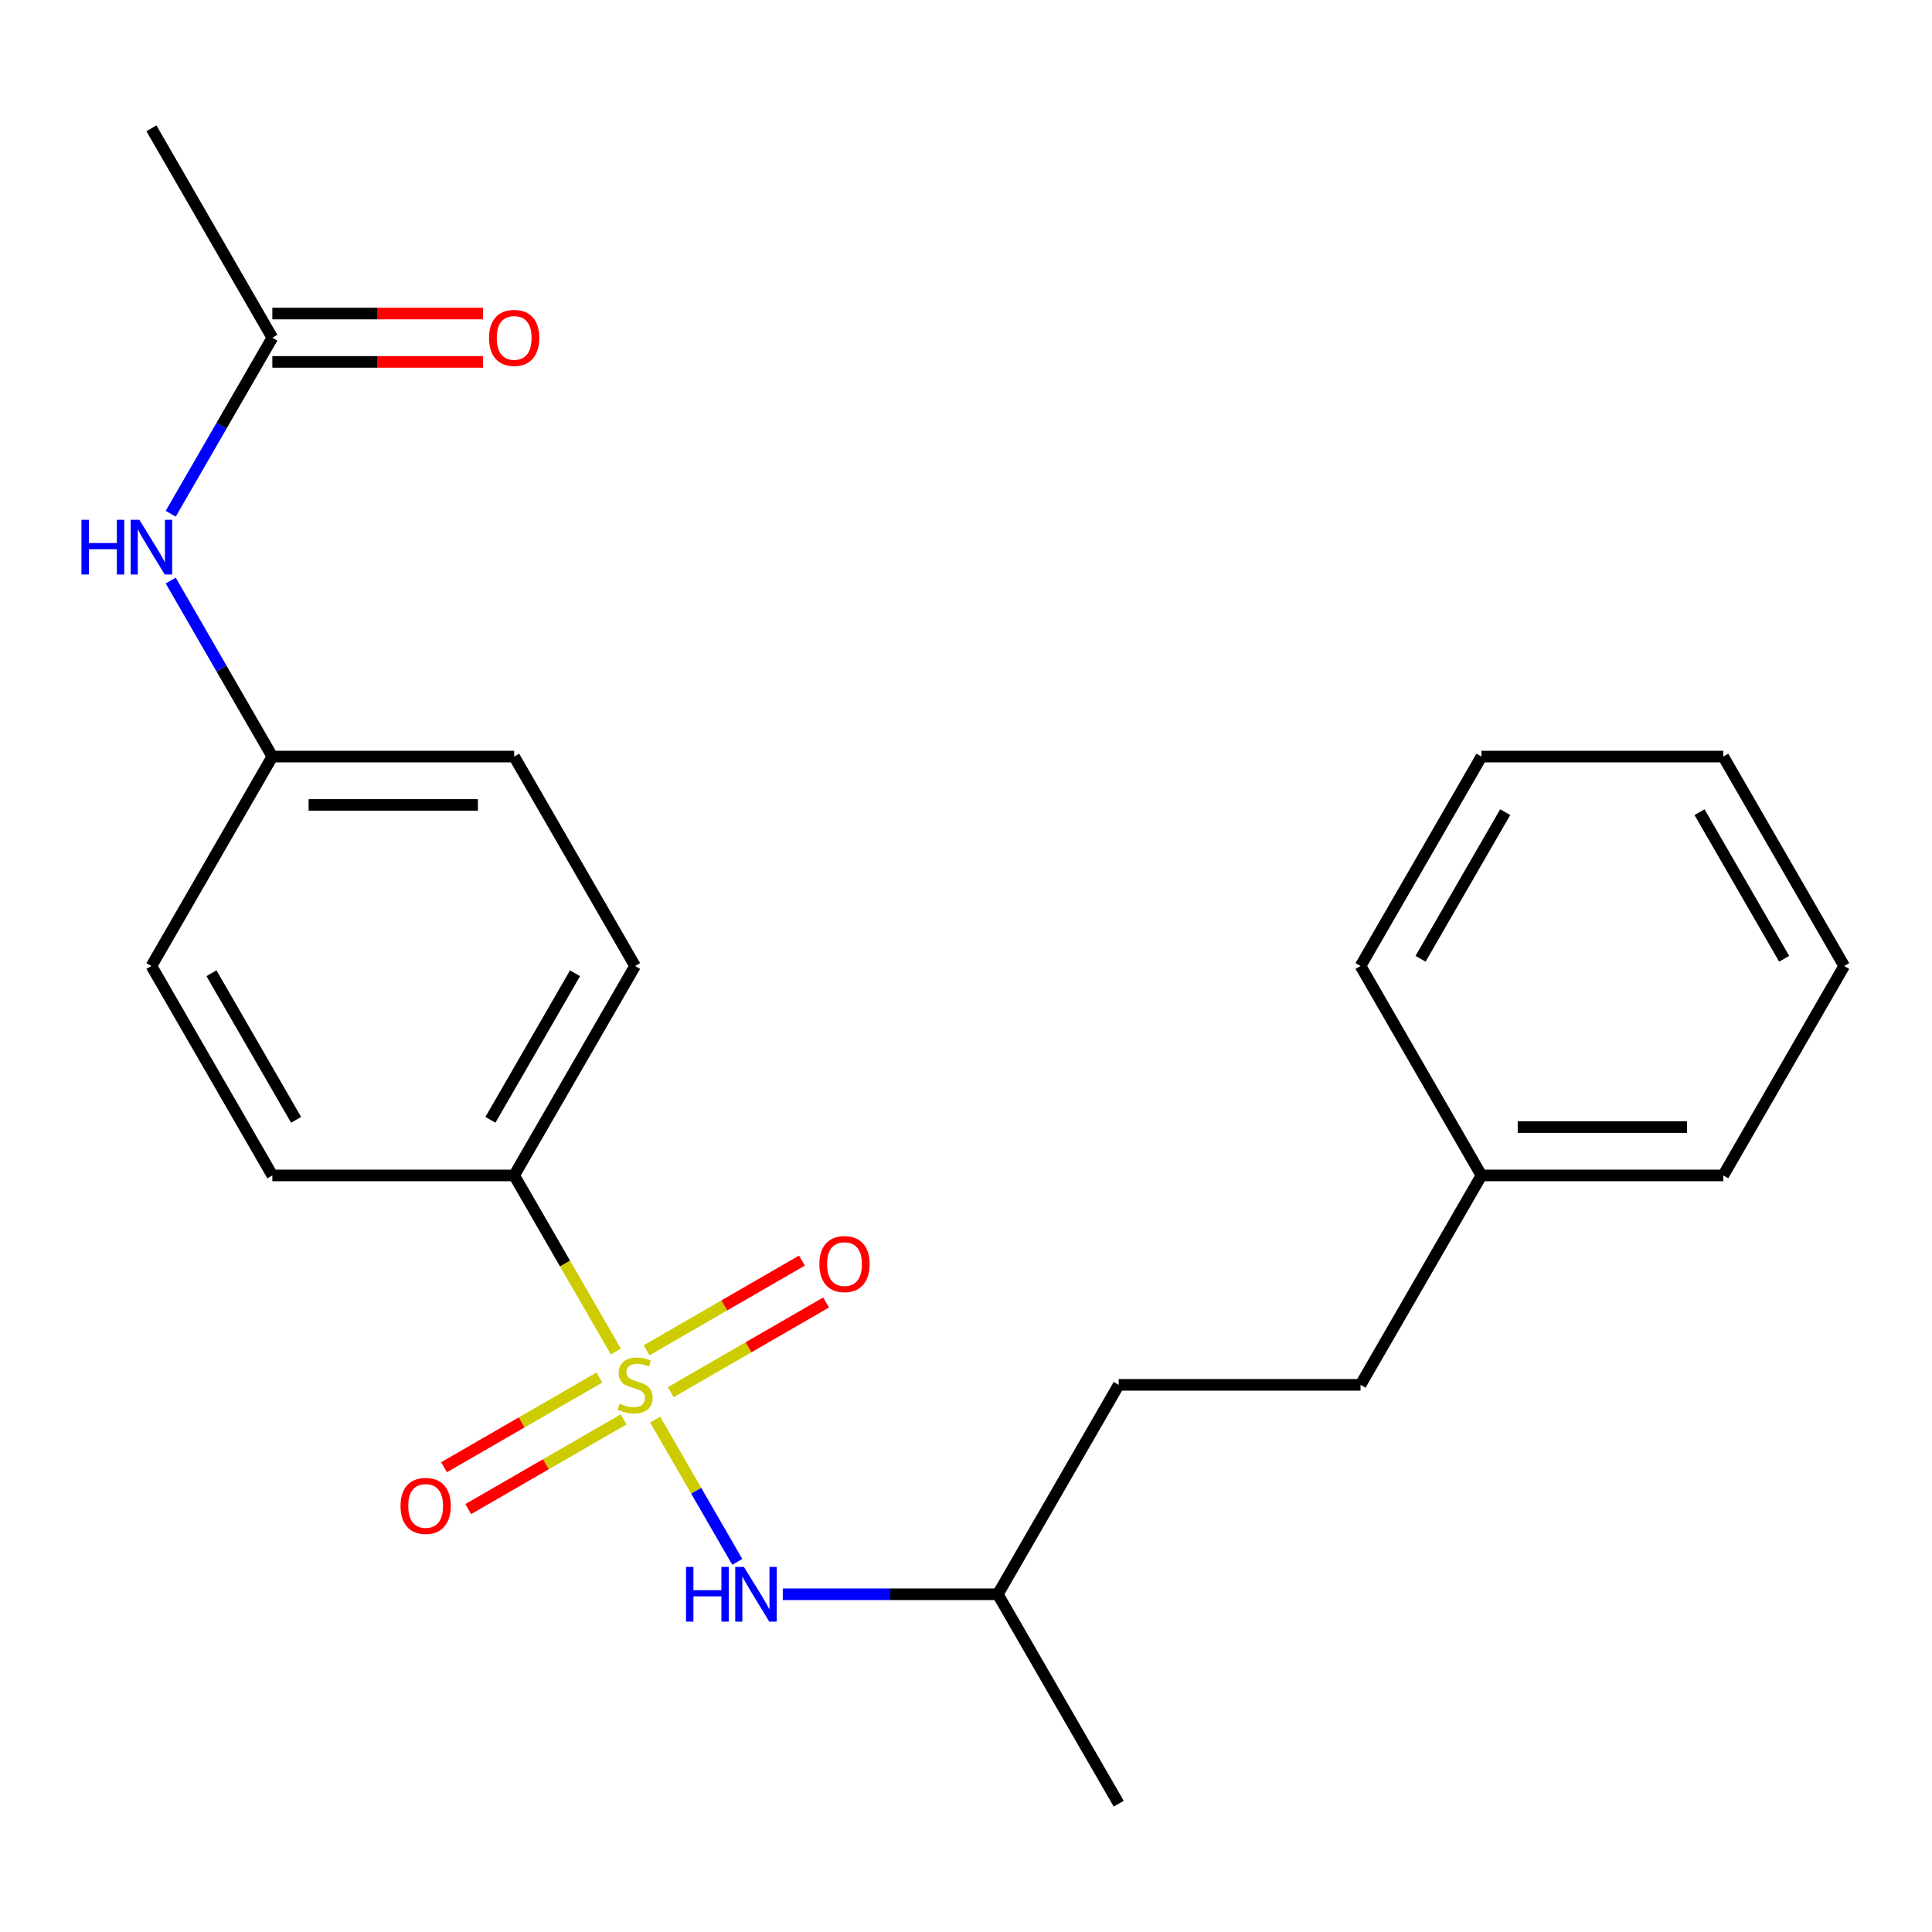 <?xml version='1.0' encoding='iso-8859-1'?>
<svg version='1.1' baseProfile='full'
              xmlns='http://www.w3.org/2000/svg'
                      xmlns:rdkit='http://www.rdkit.org/xml'
                      xmlns:xlink='http://www.w3.org/1999/xlink'
                  xml:space='preserve'
width='1000px' height='1000px' viewBox='0 0 1000 1000'>
<!-- END OF HEADER -->
<rect style='opacity:1.0;fill:#FFFFFF;stroke:none' width='1000' height='1000' x='0' y='0'> </rect>
<path class='bond-0' d='M 339.111,734.804 L 360.363,771.613' style='fill:none;fill-rule:evenodd;stroke:#CCCC00;stroke-width:6px;stroke-linecap:butt;stroke-linejoin:miter;stroke-opacity:1' />
<path class='bond-0' d='M 360.363,771.613 L 381.615,808.423' style='fill:none;fill-rule:evenodd;stroke:#0000FF;stroke-width:6px;stroke-linecap:butt;stroke-linejoin:miter;stroke-opacity:1' />
<path class='bond-1' d='M 318.754,699.545 L 292.442,653.971' style='fill:none;fill-rule:evenodd;stroke:#CCCC00;stroke-width:6px;stroke-linecap:butt;stroke-linejoin:miter;stroke-opacity:1' />
<path class='bond-1' d='M 292.442,653.971 L 266.13,608.397' style='fill:none;fill-rule:evenodd;stroke:#000000;stroke-width:6px;stroke-linecap:butt;stroke-linejoin:miter;stroke-opacity:1' />
<path class='bond-2' d='M 310.246,713.004 L 270.04,736.217' style='fill:none;fill-rule:evenodd;stroke:#CCCC00;stroke-width:6px;stroke-linecap:butt;stroke-linejoin:miter;stroke-opacity:1' />
<path class='bond-2' d='M 270.04,736.217 L 229.834,759.429' style='fill:none;fill-rule:evenodd;stroke:#FF0000;stroke-width:6px;stroke-linecap:butt;stroke-linejoin:miter;stroke-opacity:1' />
<path class='bond-2' d='M 322.762,734.683 L 282.557,757.896' style='fill:none;fill-rule:evenodd;stroke:#CCCC00;stroke-width:6px;stroke-linecap:butt;stroke-linejoin:miter;stroke-opacity:1' />
<path class='bond-2' d='M 282.557,757.896 L 242.351,781.109' style='fill:none;fill-rule:evenodd;stroke:#FF0000;stroke-width:6px;stroke-linecap:butt;stroke-linejoin:miter;stroke-opacity:1' />
<path class='bond-3' d='M 347.181,720.585 L 387.386,697.373' style='fill:none;fill-rule:evenodd;stroke:#CCCC00;stroke-width:6px;stroke-linecap:butt;stroke-linejoin:miter;stroke-opacity:1' />
<path class='bond-3' d='M 387.386,697.373 L 427.592,674.16' style='fill:none;fill-rule:evenodd;stroke:#FF0000;stroke-width:6px;stroke-linecap:butt;stroke-linejoin:miter;stroke-opacity:1' />
<path class='bond-3' d='M 334.664,698.906 L 374.87,675.693' style='fill:none;fill-rule:evenodd;stroke:#CCCC00;stroke-width:6px;stroke-linecap:butt;stroke-linejoin:miter;stroke-opacity:1' />
<path class='bond-3' d='M 374.87,675.693 L 415.075,652.48' style='fill:none;fill-rule:evenodd;stroke:#FF0000;stroke-width:6px;stroke-linecap:butt;stroke-linejoin:miter;stroke-opacity:1' />
<path class='bond-12' d='M 405.166,825.192 L 460.814,825.192' style='fill:none;fill-rule:evenodd;stroke:#0000FF;stroke-width:6px;stroke-linecap:butt;stroke-linejoin:miter;stroke-opacity:1' />
<path class='bond-12' d='M 460.814,825.192 L 516.463,825.192' style='fill:none;fill-rule:evenodd;stroke:#000000;stroke-width:6px;stroke-linecap:butt;stroke-linejoin:miter;stroke-opacity:1' />
<path class='bond-7' d='M 266.13,608.397 L 328.713,500' style='fill:none;fill-rule:evenodd;stroke:#000000;stroke-width:6px;stroke-linecap:butt;stroke-linejoin:miter;stroke-opacity:1' />
<path class='bond-7' d='M 253.838,579.621 L 297.646,503.743' style='fill:none;fill-rule:evenodd;stroke:#000000;stroke-width:6px;stroke-linecap:butt;stroke-linejoin:miter;stroke-opacity:1' />
<path class='bond-8' d='M 266.13,608.397 L 140.964,608.397' style='fill:none;fill-rule:evenodd;stroke:#000000;stroke-width:6px;stroke-linecap:butt;stroke-linejoin:miter;stroke-opacity:1' />
<path class='bond-4' d='M 140.964,174.808 L 114.663,220.362' style='fill:none;fill-rule:evenodd;stroke:#000000;stroke-width:6px;stroke-linecap:butt;stroke-linejoin:miter;stroke-opacity:1' />
<path class='bond-4' d='M 114.663,220.362 L 88.362,265.916' style='fill:none;fill-rule:evenodd;stroke:#0000FF;stroke-width:6px;stroke-linecap:butt;stroke-linejoin:miter;stroke-opacity:1' />
<path class='bond-6' d='M 140.964,187.325 L 195.482,187.325' style='fill:none;fill-rule:evenodd;stroke:#000000;stroke-width:6px;stroke-linecap:butt;stroke-linejoin:miter;stroke-opacity:1' />
<path class='bond-6' d='M 195.482,187.325 L 250.001,187.325' style='fill:none;fill-rule:evenodd;stroke:#FF0000;stroke-width:6px;stroke-linecap:butt;stroke-linejoin:miter;stroke-opacity:1' />
<path class='bond-6' d='M 140.964,162.291 L 195.482,162.291' style='fill:none;fill-rule:evenodd;stroke:#000000;stroke-width:6px;stroke-linecap:butt;stroke-linejoin:miter;stroke-opacity:1' />
<path class='bond-6' d='M 195.482,162.291 L 250.001,162.291' style='fill:none;fill-rule:evenodd;stroke:#FF0000;stroke-width:6px;stroke-linecap:butt;stroke-linejoin:miter;stroke-opacity:1' />
<path class='bond-16' d='M 140.964,174.808 L 78.38,66.411' style='fill:none;fill-rule:evenodd;stroke:#000000;stroke-width:6px;stroke-linecap:butt;stroke-linejoin:miter;stroke-opacity:1' />
<path class='bond-5' d='M 88.362,300.495 L 114.663,346.049' style='fill:none;fill-rule:evenodd;stroke:#0000FF;stroke-width:6px;stroke-linecap:butt;stroke-linejoin:miter;stroke-opacity:1' />
<path class='bond-5' d='M 114.663,346.049 L 140.964,391.603' style='fill:none;fill-rule:evenodd;stroke:#000000;stroke-width:6px;stroke-linecap:butt;stroke-linejoin:miter;stroke-opacity:1' />
<path class='bond-10' d='M 328.713,500 L 266.13,391.603' style='fill:none;fill-rule:evenodd;stroke:#000000;stroke-width:6px;stroke-linecap:butt;stroke-linejoin:miter;stroke-opacity:1' />
<path class='bond-11' d='M 140.964,608.397 L 78.38,500' style='fill:none;fill-rule:evenodd;stroke:#000000;stroke-width:6px;stroke-linecap:butt;stroke-linejoin:miter;stroke-opacity:1' />
<path class='bond-11' d='M 153.256,579.621 L 109.447,503.743' style='fill:none;fill-rule:evenodd;stroke:#000000;stroke-width:6px;stroke-linecap:butt;stroke-linejoin:miter;stroke-opacity:1' />
<path class='bond-9' d='M 140.964,391.603 L 78.38,500' style='fill:none;fill-rule:evenodd;stroke:#000000;stroke-width:6px;stroke-linecap:butt;stroke-linejoin:miter;stroke-opacity:1' />
<path class='bond-23' d='M 140.964,391.603 L 266.13,391.603' style='fill:none;fill-rule:evenodd;stroke:#000000;stroke-width:6px;stroke-linecap:butt;stroke-linejoin:miter;stroke-opacity:1' />
<path class='bond-23' d='M 159.739,416.636 L 247.355,416.636' style='fill:none;fill-rule:evenodd;stroke:#000000;stroke-width:6px;stroke-linecap:butt;stroke-linejoin:miter;stroke-opacity:1' />
<path class='bond-14' d='M 516.463,825.192 L 579.046,716.795' style='fill:none;fill-rule:evenodd;stroke:#000000;stroke-width:6px;stroke-linecap:butt;stroke-linejoin:miter;stroke-opacity:1' />
<path class='bond-19' d='M 516.463,825.192 L 579.046,933.589' style='fill:none;fill-rule:evenodd;stroke:#000000;stroke-width:6px;stroke-linecap:butt;stroke-linejoin:miter;stroke-opacity:1' />
<path class='bond-13' d='M 704.213,716.795 L 579.046,716.795' style='fill:none;fill-rule:evenodd;stroke:#000000;stroke-width:6px;stroke-linecap:butt;stroke-linejoin:miter;stroke-opacity:1' />
<path class='bond-15' d='M 704.213,716.795 L 766.796,608.397' style='fill:none;fill-rule:evenodd;stroke:#000000;stroke-width:6px;stroke-linecap:butt;stroke-linejoin:miter;stroke-opacity:1' />
<path class='bond-17' d='M 766.796,608.397 L 891.962,608.397' style='fill:none;fill-rule:evenodd;stroke:#000000;stroke-width:6px;stroke-linecap:butt;stroke-linejoin:miter;stroke-opacity:1' />
<path class='bond-17' d='M 785.571,583.364 L 873.187,583.364' style='fill:none;fill-rule:evenodd;stroke:#000000;stroke-width:6px;stroke-linecap:butt;stroke-linejoin:miter;stroke-opacity:1' />
<path class='bond-18' d='M 766.796,608.397 L 704.213,500' style='fill:none;fill-rule:evenodd;stroke:#000000;stroke-width:6px;stroke-linecap:butt;stroke-linejoin:miter;stroke-opacity:1' />
<path class='bond-20' d='M 891.962,608.397 L 954.545,500' style='fill:none;fill-rule:evenodd;stroke:#000000;stroke-width:6px;stroke-linecap:butt;stroke-linejoin:miter;stroke-opacity:1' />
<path class='bond-21' d='M 704.213,500 L 766.796,391.603' style='fill:none;fill-rule:evenodd;stroke:#000000;stroke-width:6px;stroke-linecap:butt;stroke-linejoin:miter;stroke-opacity:1' />
<path class='bond-21' d='M 735.28,496.257 L 779.088,420.379' style='fill:none;fill-rule:evenodd;stroke:#000000;stroke-width:6px;stroke-linecap:butt;stroke-linejoin:miter;stroke-opacity:1' />
<path class='bond-24' d='M 954.545,500 L 891.962,391.603' style='fill:none;fill-rule:evenodd;stroke:#000000;stroke-width:6px;stroke-linecap:butt;stroke-linejoin:miter;stroke-opacity:1' />
<path class='bond-24' d='M 923.479,496.257 L 879.67,420.379' style='fill:none;fill-rule:evenodd;stroke:#000000;stroke-width:6px;stroke-linecap:butt;stroke-linejoin:miter;stroke-opacity:1' />
<path class='bond-22' d='M 766.796,391.603 L 891.962,391.603' style='fill:none;fill-rule:evenodd;stroke:#000000;stroke-width:6px;stroke-linecap:butt;stroke-linejoin:miter;stroke-opacity:1' />
<path  class='atom-0' d='M 320.713 726.515
Q 321.033 726.635, 322.353 727.195
Q 323.673 727.755, 325.113 728.115
Q 326.593 728.435, 328.033 728.435
Q 330.713 728.435, 332.273 727.155
Q 333.833 725.835, 333.833 723.555
Q 333.833 721.995, 333.033 721.035
Q 332.273 720.075, 331.073 719.555
Q 329.873 719.035, 327.873 718.435
Q 325.353 717.675, 323.833 716.955
Q 322.353 716.235, 321.273 714.715
Q 320.233 713.195, 320.233 710.635
Q 320.233 707.075, 322.633 704.875
Q 325.073 702.675, 329.873 702.675
Q 333.153 702.675, 336.873 704.235
L 335.953 707.315
Q 332.553 705.915, 329.993 705.915
Q 327.233 705.915, 325.713 707.075
Q 324.193 708.195, 324.233 710.155
Q 324.233 711.675, 324.993 712.595
Q 325.793 713.515, 326.913 714.035
Q 328.073 714.555, 329.993 715.155
Q 332.553 715.955, 334.073 716.755
Q 335.593 717.555, 336.673 719.195
Q 337.793 720.795, 337.793 723.555
Q 337.793 727.475, 335.153 729.595
Q 332.553 731.675, 328.193 731.675
Q 325.673 731.675, 323.753 731.115
Q 321.873 730.595, 319.633 729.675
L 320.713 726.515
' fill='#CCCC00'/>
<path  class='atom-1' d='M 355.076 811.032
L 358.916 811.032
L 358.916 823.072
L 373.396 823.072
L 373.396 811.032
L 377.236 811.032
L 377.236 839.352
L 373.396 839.352
L 373.396 826.272
L 358.916 826.272
L 358.916 839.352
L 355.076 839.352
L 355.076 811.032
' fill='#0000FF'/>
<path  class='atom-1' d='M 385.036 811.032
L 394.316 826.032
Q 395.236 827.512, 396.716 830.192
Q 398.196 832.872, 398.276 833.032
L 398.276 811.032
L 402.036 811.032
L 402.036 839.352
L 398.156 839.352
L 388.196 822.952
Q 387.036 821.032, 385.796 818.832
Q 384.596 816.632, 384.236 815.952
L 384.236 839.352
L 380.556 839.352
L 380.556 811.032
L 385.036 811.032
' fill='#0000FF'/>
<path  class='atom-3' d='M 207.316 779.458
Q 207.316 772.658, 210.676 768.858
Q 214.036 765.058, 220.316 765.058
Q 226.596 765.058, 229.956 768.858
Q 233.316 772.658, 233.316 779.458
Q 233.316 786.338, 229.916 790.258
Q 226.516 794.138, 220.316 794.138
Q 214.076 794.138, 210.676 790.258
Q 207.316 786.378, 207.316 779.458
M 220.316 790.938
Q 224.636 790.938, 226.956 788.058
Q 229.316 785.138, 229.316 779.458
Q 229.316 773.898, 226.956 771.098
Q 224.636 768.258, 220.316 768.258
Q 215.996 768.258, 213.636 771.058
Q 211.316 773.858, 211.316 779.458
Q 211.316 785.178, 213.636 788.058
Q 215.996 790.938, 220.316 790.938
' fill='#FF0000'/>
<path  class='atom-4' d='M 424.111 654.291
Q 424.111 647.491, 427.471 643.691
Q 430.831 639.891, 437.111 639.891
Q 443.391 639.891, 446.751 643.691
Q 450.111 647.491, 450.111 654.291
Q 450.111 661.171, 446.711 665.091
Q 443.311 668.971, 437.111 668.971
Q 430.871 668.971, 427.471 665.091
Q 424.111 661.211, 424.111 654.291
M 437.111 665.771
Q 441.431 665.771, 443.751 662.891
Q 446.111 659.971, 446.111 654.291
Q 446.111 648.731, 443.751 645.931
Q 441.431 643.091, 437.111 643.091
Q 432.791 643.091, 430.431 645.891
Q 428.111 648.691, 428.111 654.291
Q 428.111 660.011, 430.431 662.891
Q 432.791 665.771, 437.111 665.771
' fill='#FF0000'/>
<path  class='atom-6' d='M 42.16 269.045
L 46 269.045
L 46 281.085
L 60.48 281.085
L 60.48 269.045
L 64.32 269.045
L 64.32 297.365
L 60.48 297.365
L 60.48 284.285
L 46 284.285
L 46 297.365
L 42.16 297.365
L 42.16 269.045
' fill='#0000FF'/>
<path  class='atom-6' d='M 72.12 269.045
L 81.4 284.045
Q 82.32 285.525, 83.8 288.205
Q 85.28 290.885, 85.36 291.045
L 85.36 269.045
L 89.12 269.045
L 89.12 297.365
L 85.24 297.365
L 75.28 280.965
Q 74.12 279.045, 72.88 276.845
Q 71.68 274.645, 71.32 273.965
L 71.32 297.365
L 67.64 297.365
L 67.64 269.045
L 72.12 269.045
' fill='#0000FF'/>
<path  class='atom-7' d='M 253.13 174.888
Q 253.13 168.088, 256.49 164.288
Q 259.85 160.488, 266.13 160.488
Q 272.41 160.488, 275.77 164.288
Q 279.13 168.088, 279.13 174.888
Q 279.13 181.768, 275.73 185.688
Q 272.33 189.568, 266.13 189.568
Q 259.89 189.568, 256.49 185.688
Q 253.13 181.808, 253.13 174.888
M 266.13 186.368
Q 270.45 186.368, 272.77 183.488
Q 275.13 180.568, 275.13 174.888
Q 275.13 169.328, 272.77 166.528
Q 270.45 163.688, 266.13 163.688
Q 261.81 163.688, 259.45 166.488
Q 257.13 169.288, 257.13 174.888
Q 257.13 180.608, 259.45 183.488
Q 261.81 186.368, 266.13 186.368
' fill='#FF0000'/>
</svg>
